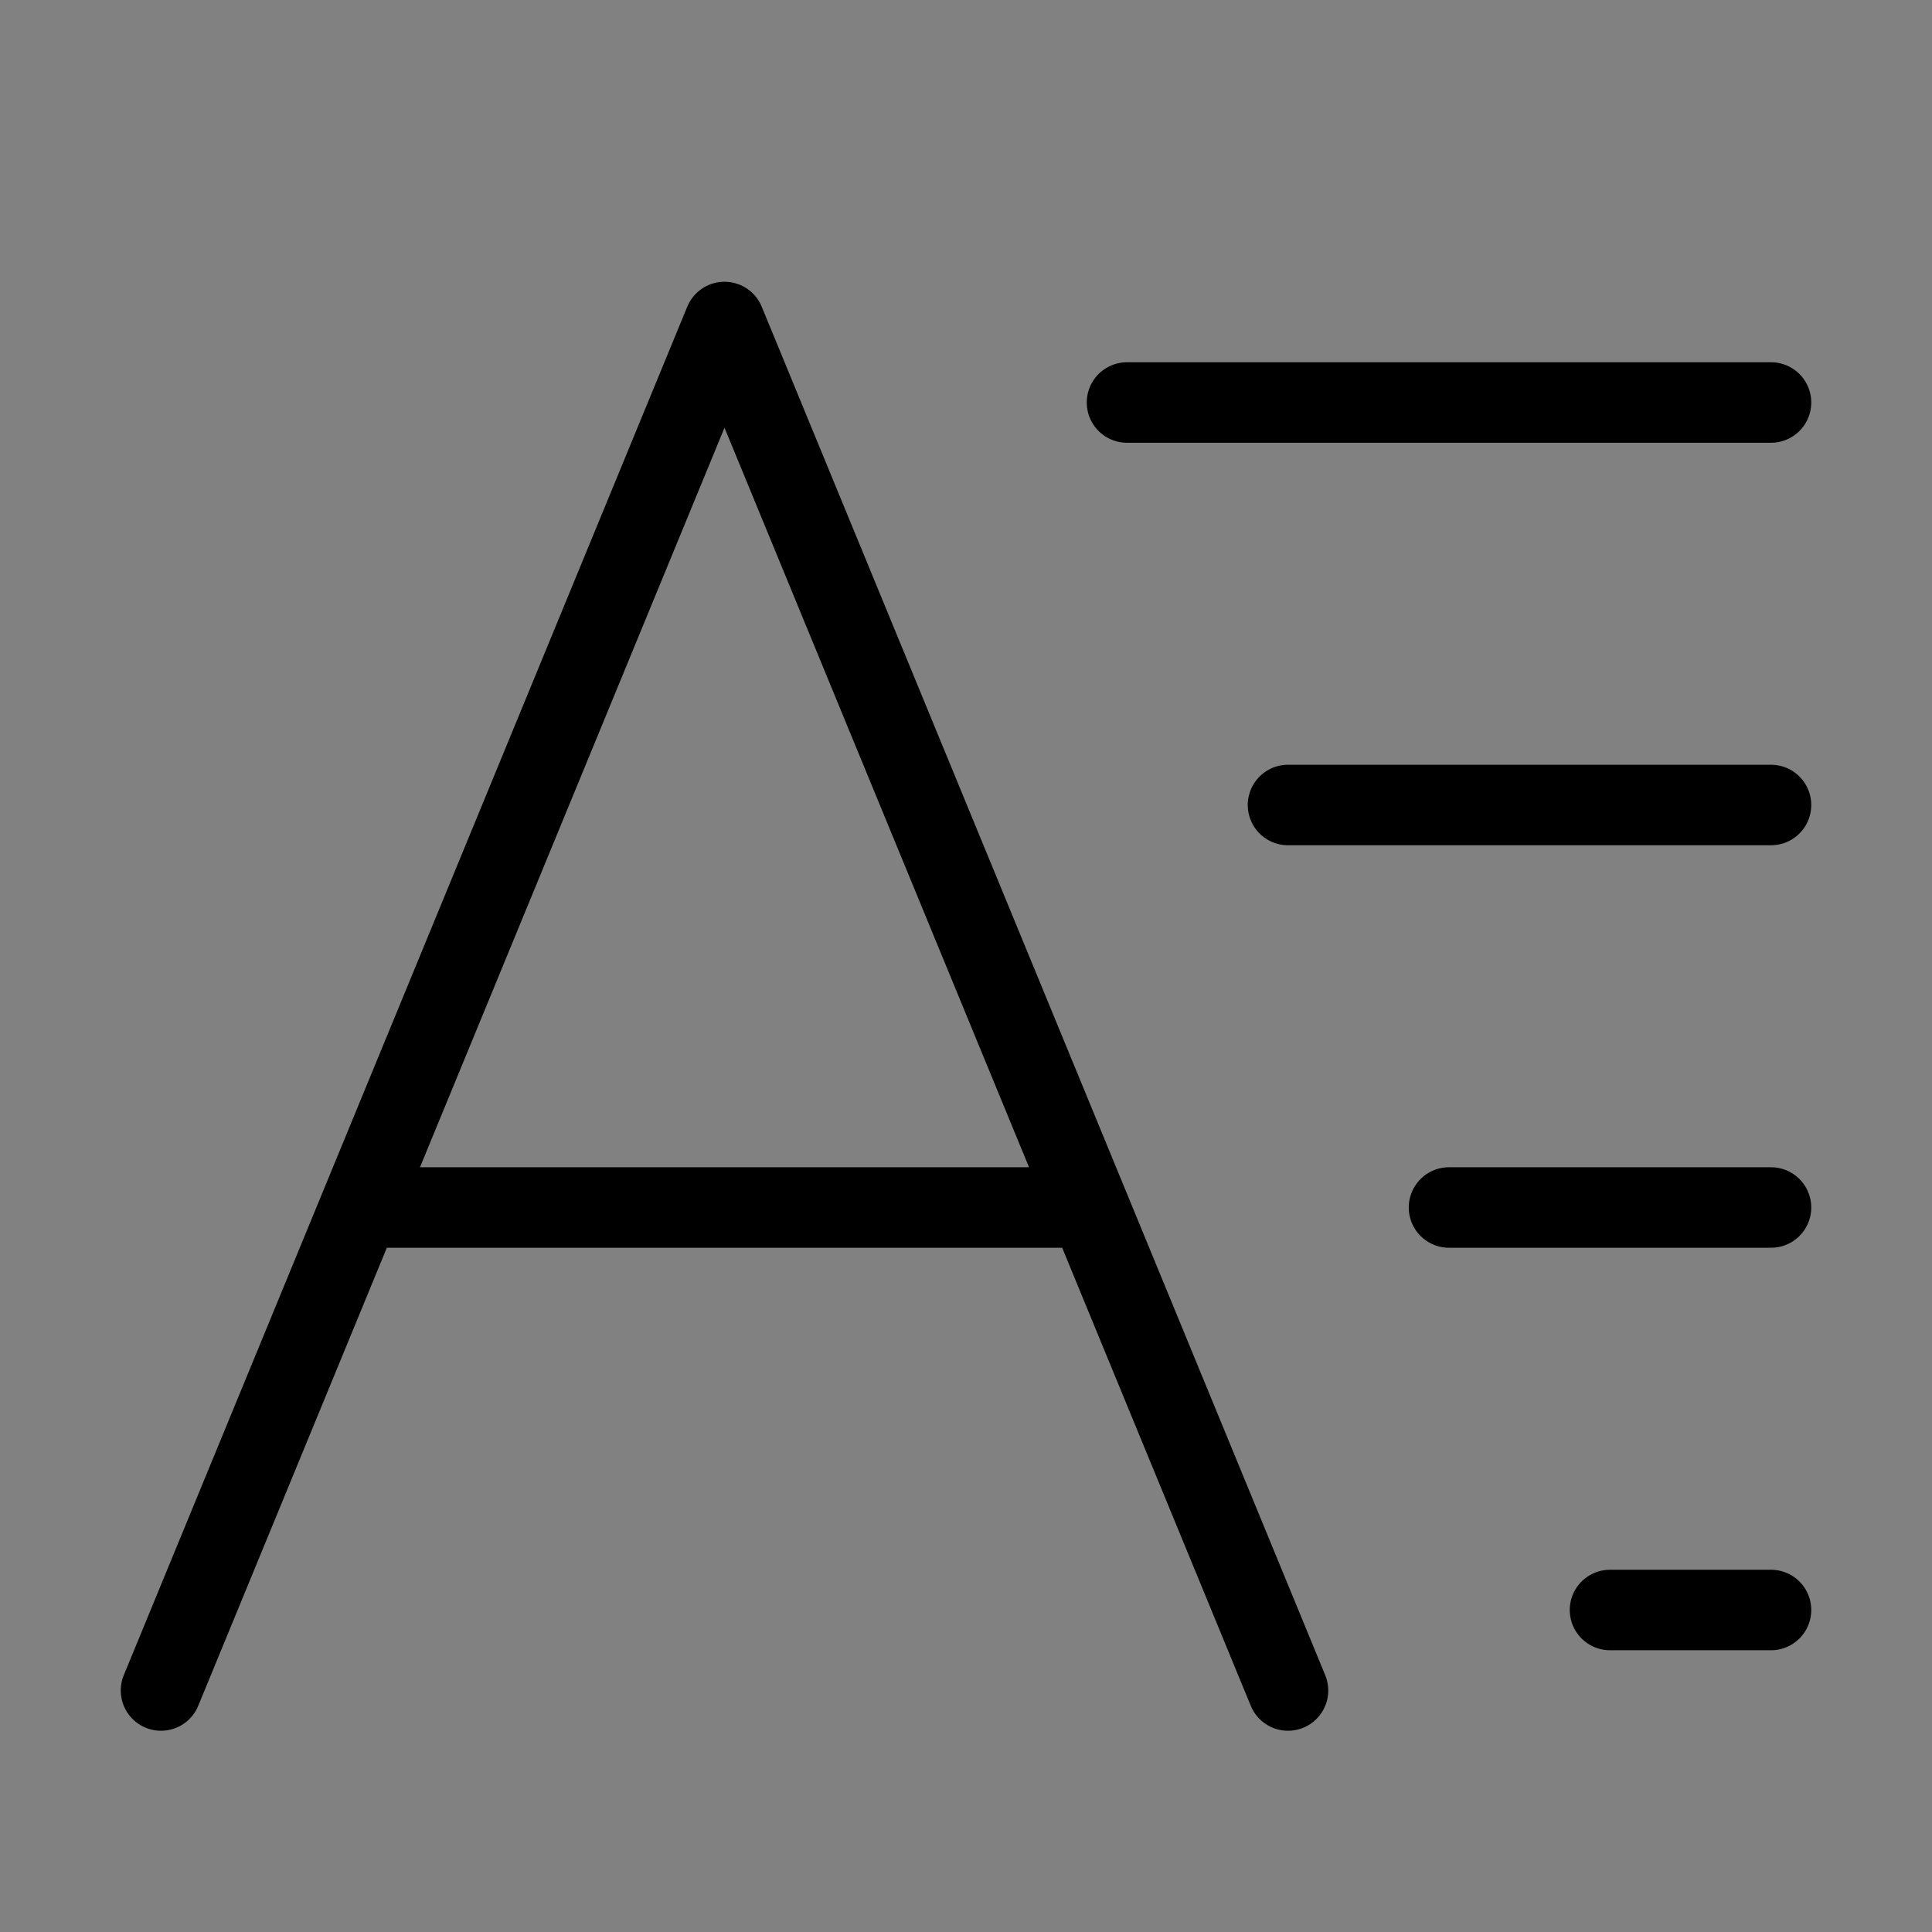 <svg viewBox="0 0 48 48" fill="none" xmlns="http://www.w3.org/2000/svg"><rect x="0" y="0" width="48" height="48" fill="#808080" stroke="none"/><rect width="48" height="48" fill="white" fill-opacity="0.01"/><path d="M4 42L8.941 30M32 42L27.059 30M27.059 30L25 25L18 8L11 25L8.941 30M27.059 30H8.941" stroke="currentColor" stroke-width="2" stroke-linecap="round" stroke-linejoin="round"/><path d="M28 10L44 10" stroke="currentColor" stroke-width="2" stroke-linecap="round" stroke-linejoin="round"/><path d="M32 20L44 20" stroke="currentColor" stroke-width="2" stroke-linecap="round" stroke-linejoin="round"/><path d="M36 30L44 30" stroke="currentColor" stroke-width="2" stroke-linecap="round" stroke-linejoin="round"/><path d="M40 40H44" stroke="currentColor" stroke-width="2" stroke-linecap="round" stroke-linejoin="round"/></svg>